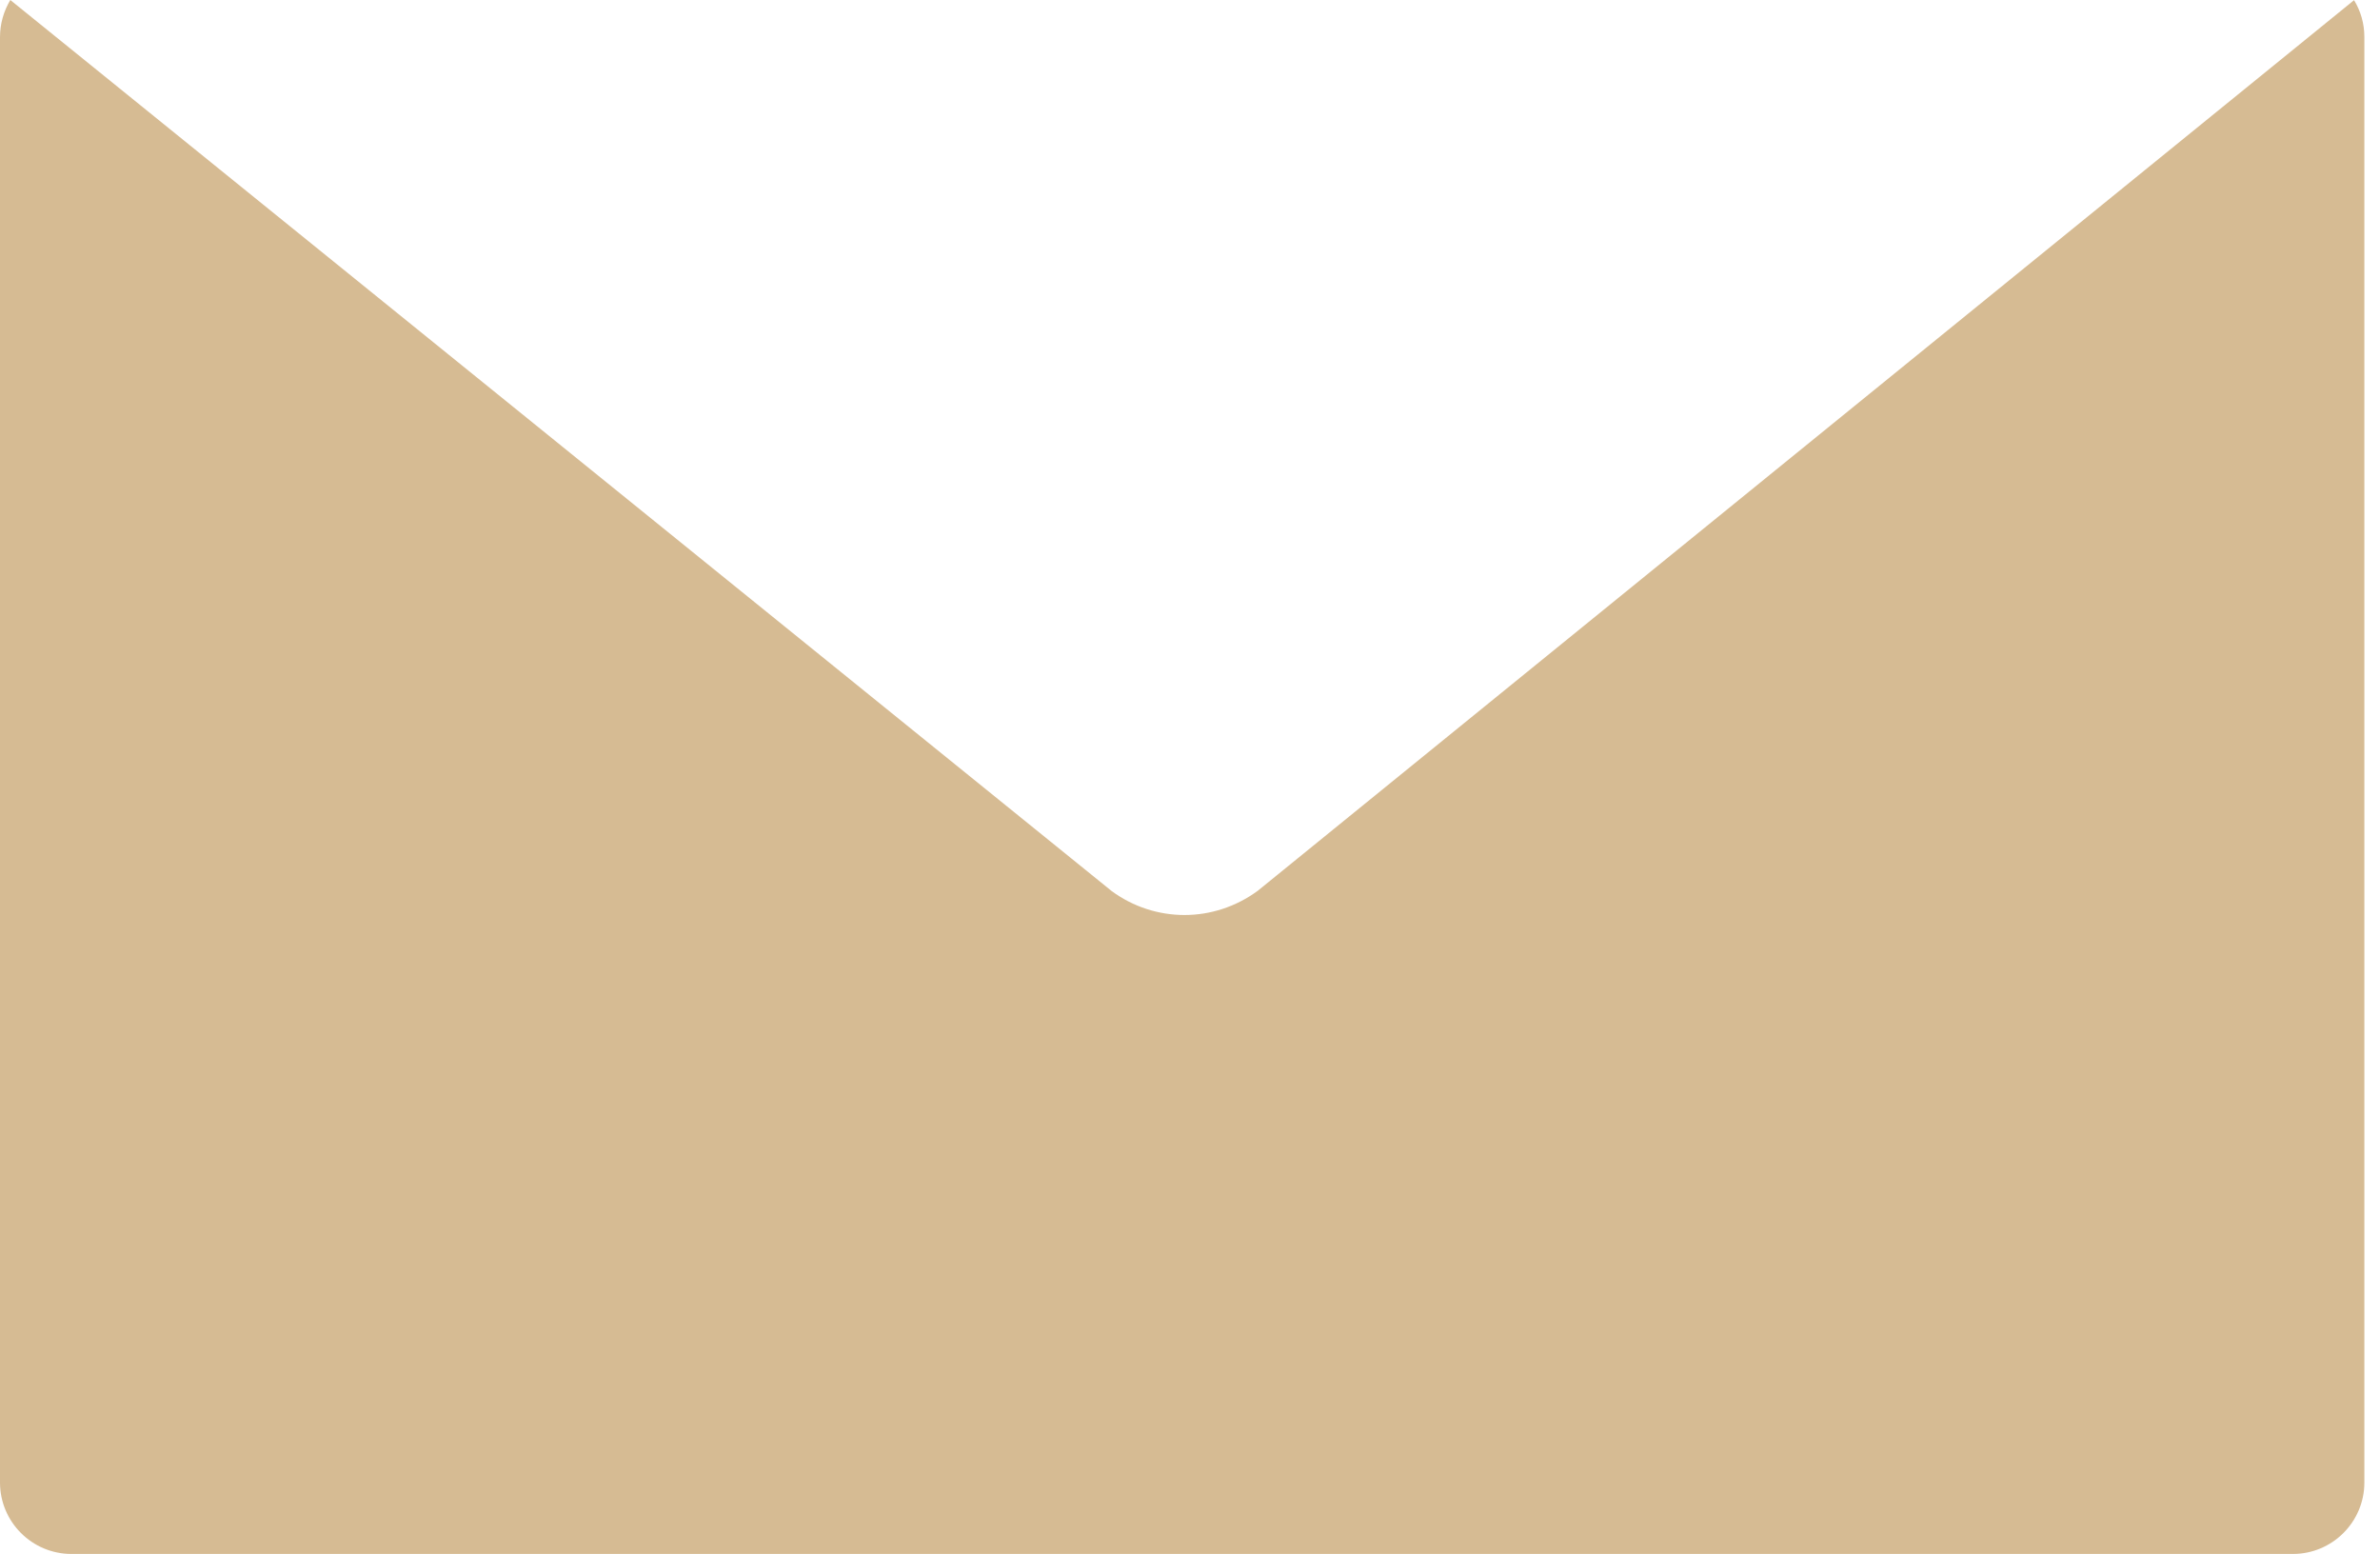 <?xml version="1.0" encoding="UTF-8"?> <svg xmlns="http://www.w3.org/2000/svg" width="72" height="47" viewBox="0 0 72 47" fill="none"> <path d="M71.527 1.122V44.839C71.527 46.031 70.558 47 69.366 47H2.161C0.969 47 0 46.031 0 44.839V1.122C0 0.712 0.116 0.331 0.312 0L33.593 26.92C33.603 26.93 33.612 26.934 33.621 26.944C34.283 27.433 35.06 27.675 35.833 27.675C36.611 27.675 37.389 27.428 38.054 26.939C38.064 26.934 38.073 26.925 38.082 26.916L71.215 0.005C71.415 0.331 71.527 0.712 71.527 1.122Z" fill="#D6BB93"></path> </svg> 